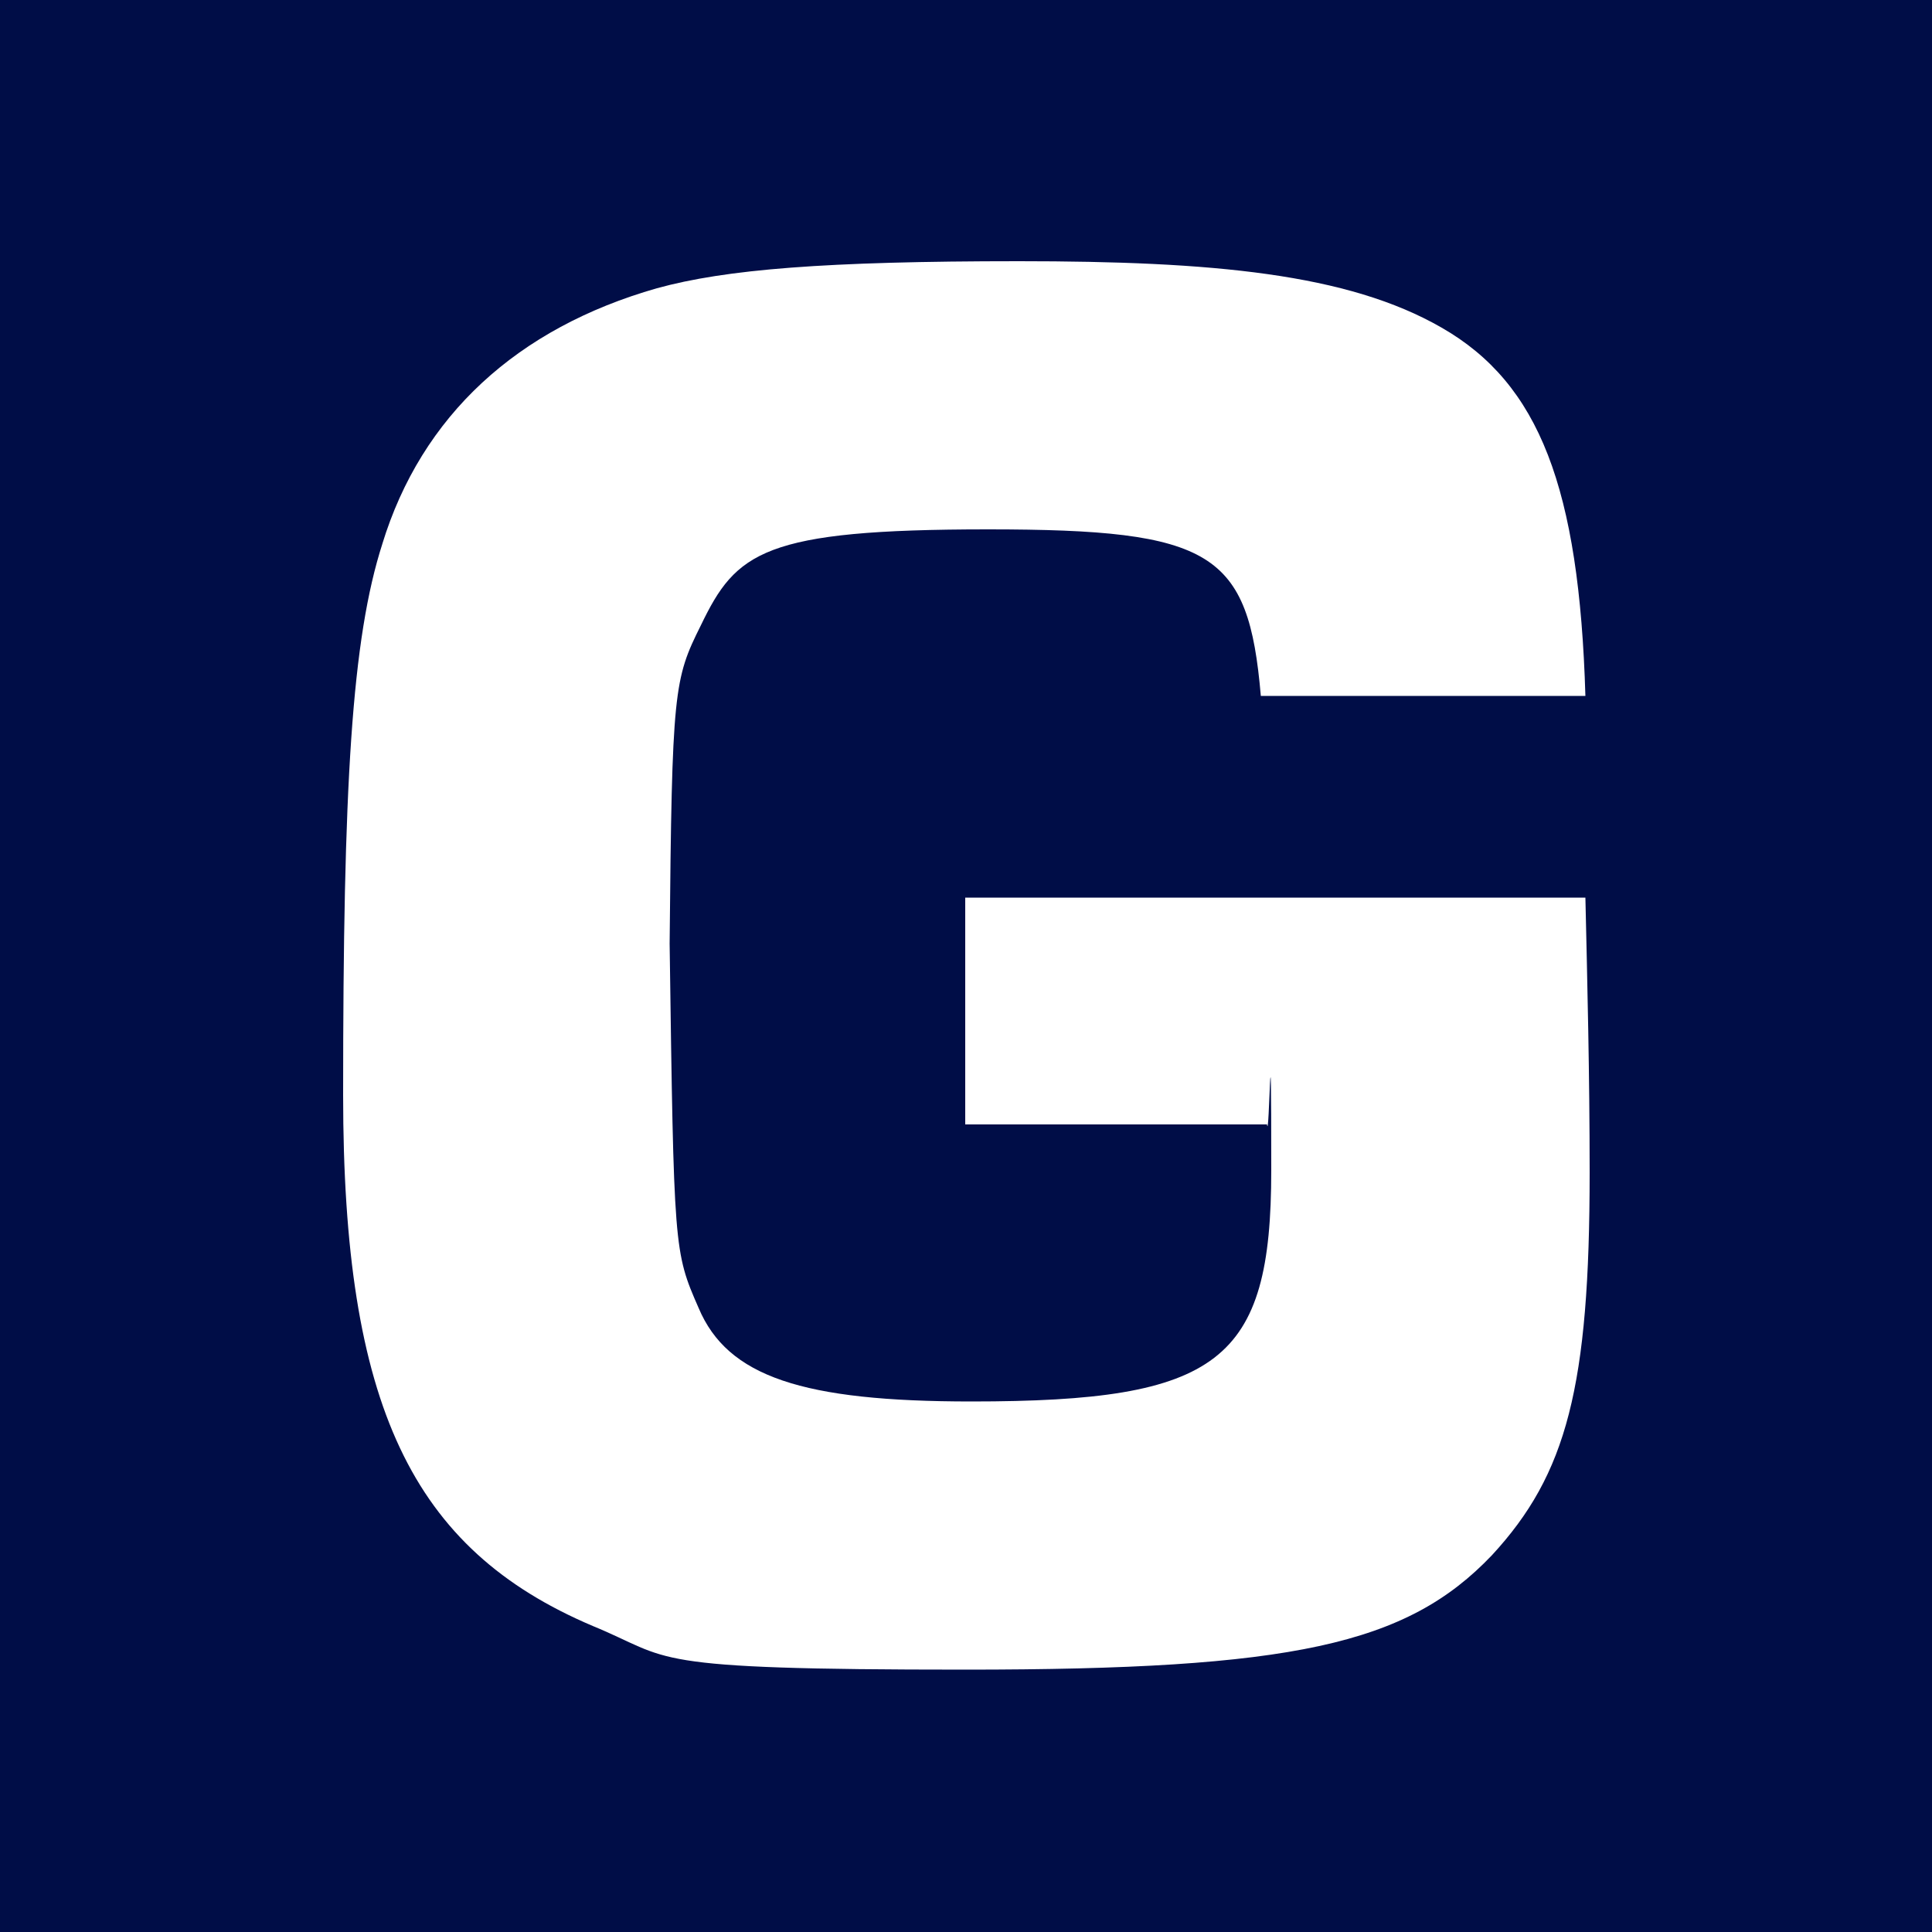 <?xml version="1.0" encoding="UTF-8"?>
<svg id="Layer_1" xmlns="http://www.w3.org/2000/svg" version="1.1" viewBox="0 0 500 500">
  <!-- Generator: Adobe Illustrator 29.8.1, SVG Export Plug-In . SVG Version: 2.1.1 Build 2)  -->
  <defs>
    <style>
      .st0 {
        fill: #fff;
      }

      .st1 {
        fill: #000d47;
      }
    </style>
  </defs>
  <rect class="st1" y="0" width="500" height="500"/>
  <path class="st0" d="M98.9,140.9c10.2-33.4,35-56,71.1-66.3,17.8-4.9,43.6-7,93.7-7s85.1,3.2,109.4,17.2c25.3,14.5,35.6,41.5,37.2,95.3h-84c-3.2-37.2-12.4-43.1-70.6-43.1s-65.2,5.9-74.3,24.8c-7,14-7.5,16.7-8.1,82.4,1.1,79.2,1.1,79.7,7.5,94.3,7.5,17.8,26.9,24.2,70.6,24.2,64.1,0,77.6-10.2,77.6-59.8s-.5-6.5-1.1-11.9h-78.1v-58.7h160.5c.5,22.1,1.1,45.8,1.1,71.1,0,55.5-5.9,78.1-25.3,99.1-22.1,23.2-51.7,29.6-136.3,29.6s-75.4-2.7-96.4-11.3c-46.9-19.9-64.6-57.1-64.6-137.4s2.2-118,10.2-142.8Z"/>
</svg>